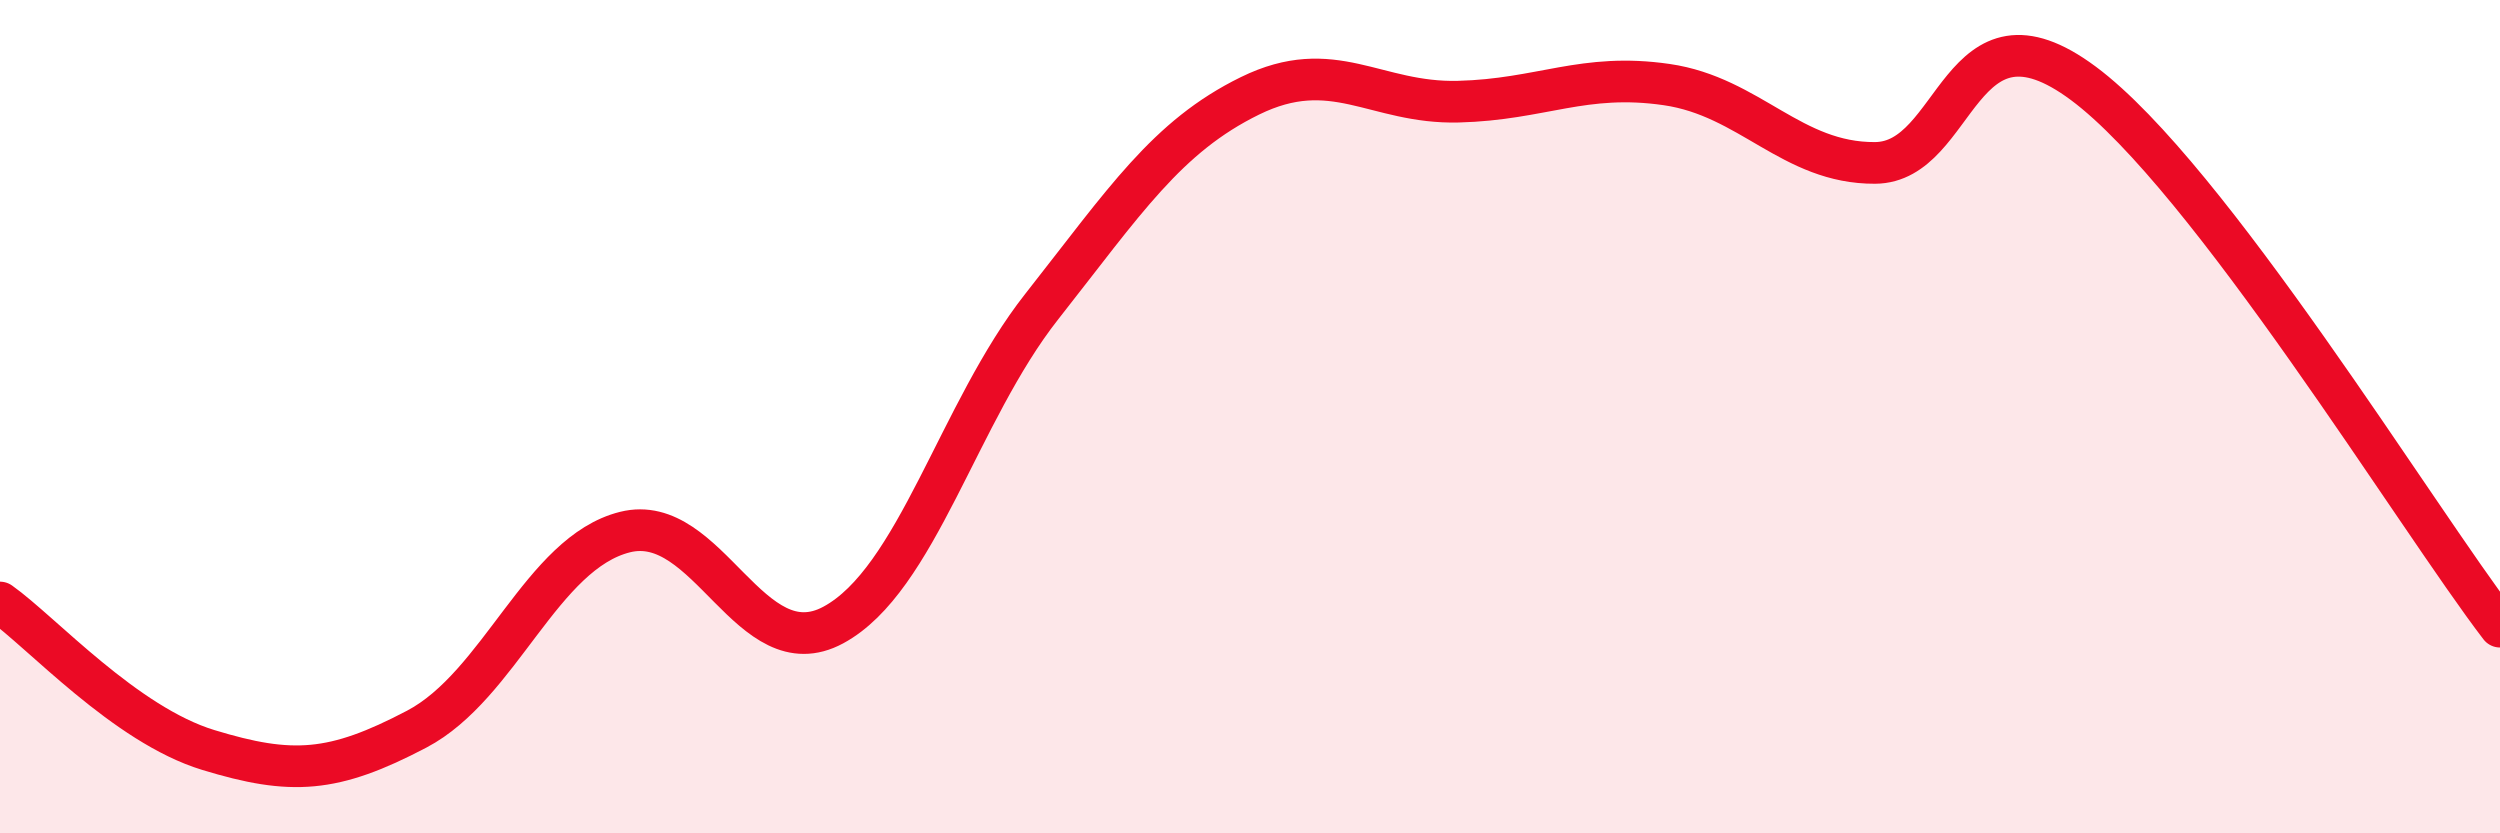 
    <svg width="60" height="20" viewBox="0 0 60 20" xmlns="http://www.w3.org/2000/svg">
      <path
        d="M 0,14.46 C 1,15.17 3,17.39 5,18 C 7,18.61 8,18.55 10,17.5 C 12,16.45 13,13.27 15,12.77 C 17,12.27 18,16.08 20,15 C 22,13.92 23,9.9 25,7.36 C 27,4.82 28,3.28 30,2.3 C 32,1.32 33,2.49 35,2.44 C 37,2.39 38,1.74 40,2.03 C 42,2.32 43,3.92 45,3.91 C 47,3.9 47,-0.23 50,2 C 53,4.23 58,12.43 60,15.04L60 20L0 20Z"
        fill="#EB0A25"
        opacity="0.1"
        stroke-linecap="round"
        stroke-linejoin="round"
      />
      <path
        d="M 0,14.46 C 1,15.17 3,17.39 5,18 C 7,18.61 8,18.55 10,17.5 C 12,16.45 13,13.27 15,12.77 C 17,12.27 18,16.08 20,15 C 22,13.92 23,9.9 25,7.36 C 27,4.82 28,3.28 30,2.3 C 32,1.32 33,2.49 35,2.44 C 37,2.39 38,1.74 40,2.03 C 42,2.32 43,3.92 45,3.91 C 47,3.9 47,-0.23 50,2 C 53,4.23 58,12.43 60,15.04"
        stroke="#EB0A25"
        stroke-width="1"
        fill="none"
        stroke-linecap="round"
        stroke-linejoin="round"
      />
    </svg>
  